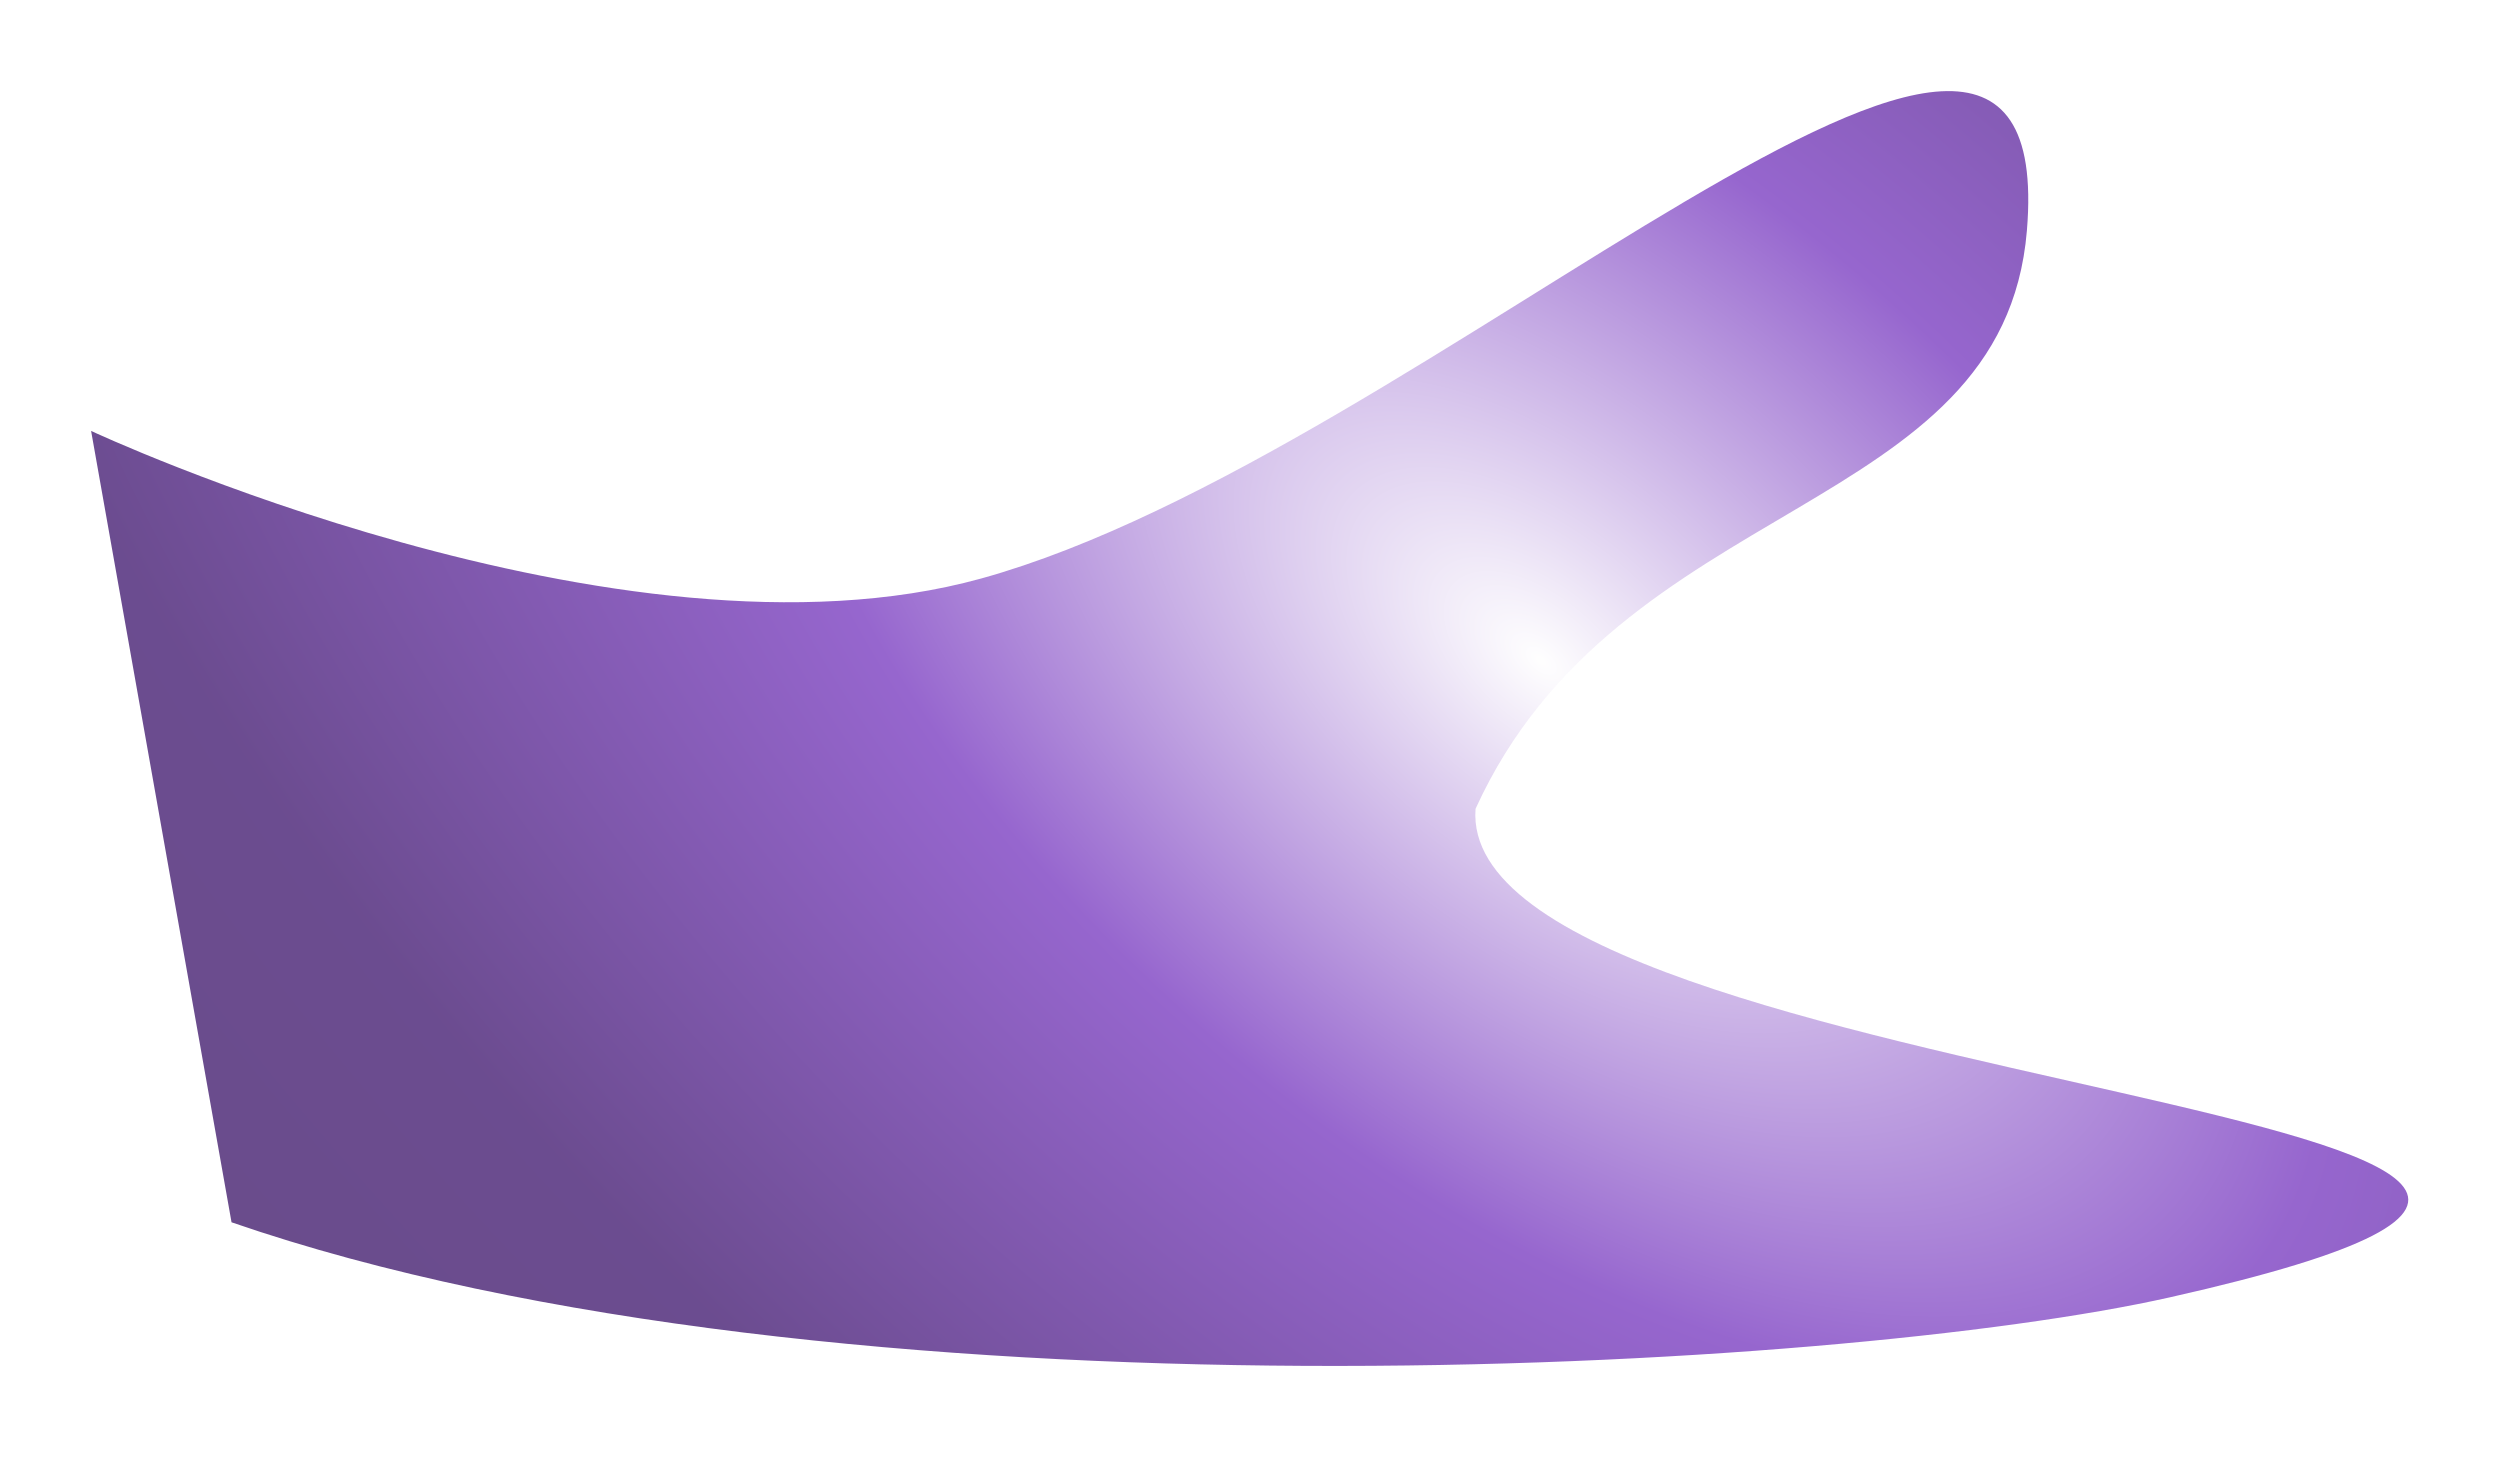 <svg width="1921" height="1120" viewBox="0 0 1921 1120" fill="none" xmlns="http://www.w3.org/2000/svg">
<g style="mix-blend-mode:lighten" filter="url(#filter0_f_180_83)">
<path d="M1133.81 621.486C1117.24 842.563 2292.35 856.394 1667.07 996.93C1414.6 1053.67 642.757 1099.7 177.905 939.21L69.999 331.123C69.999 331.123 476.499 521.25 753.865 444.543C1098.3 349.287 1584.16 -143.785 1557.47 177.184C1539.11 397.998 1244.23 378.984 1133.81 621.486Z" fill="url(#paint0_radial_180_83)" fill-opacity="0.7"/>
</g>
<defs>
<filter id="filter0_f_180_83" x="0" y="0" width="1920.51" height="1119.59" filterUnits="userSpaceOnUse" color-interpolation-filters="sRGB">
<feFlood flood-opacity="0" result="BackgroundImageFix"/>
<feBlend mode="normal" in="SourceGraphic" in2="BackgroundImageFix" result="shape"/>
<feGaussianBlur stdDeviation="35" result="effect1_foregroundBlur_180_83"/>
</filter>
<radialGradient id="paint0_radial_180_83" cx="0" cy="0" r="1" gradientTransform="matrix(-679 927.5 1631.19 1324.06 1183 504.383)" gradientUnits="userSpaceOnUse">
<stop stop-color="white"/>
<stop offset="0.337" stop-color="#6A25BA"/>
<stop offset="0.7" stop-color="#2D0061"/>
<stop offset="1" stop-color="#290058"/>
</radialGradient>
</defs>
</svg>
